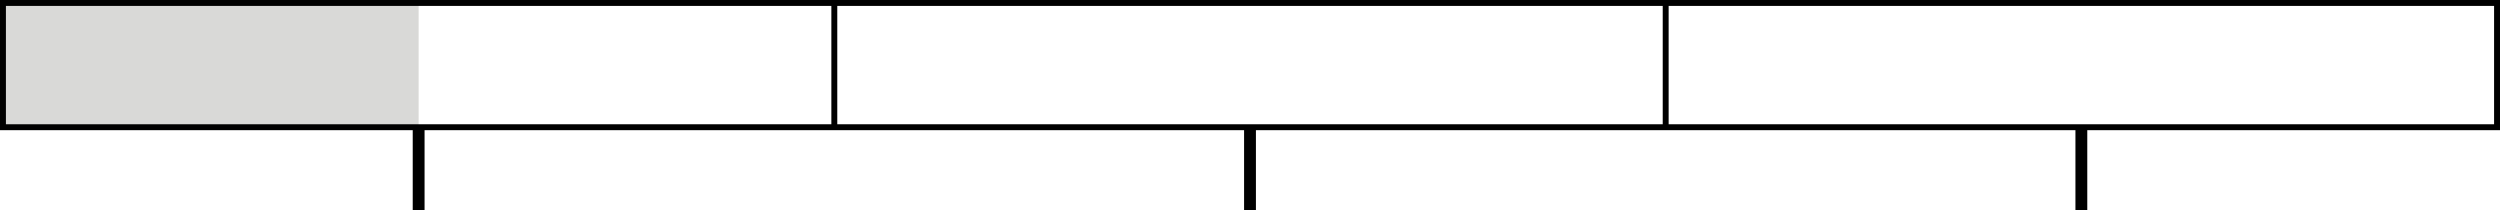 <?xml version="1.0" encoding="utf-8"?>
<!-- Generator: Adobe Illustrator 16.2.1, SVG Export Plug-In . SVG Version: 6.00 Build 0)  -->
<!DOCTYPE svg PUBLIC "-//W3C//DTD SVG 1.1//EN" "http://www.w3.org/Graphics/SVG/1.1/DTD/svg11.dtd">
<svg version="1.1" id="Layer_1" xmlns="http://www.w3.org/2000/svg" xmlns:xlink="http://www.w3.org/1999/xlink" x="0px" y="0px"
	 width="211.25px" height="17.75px" viewBox="0 0 211.25 17.75" enable-background="new 0 0 211.25 17.75" xml:space="preserve">
<rect x="0.25" y="0.25" fill="#D9D9D7" width="35.125" height="10.5"/>
<rect x="0.25" y="0.25" fill="none" stroke="#000000" stroke-width="0.5" stroke-miterlimit="10" width="210.75" height="10.5"/>
<line fill="none" stroke="#000000" stroke-width="0.5" stroke-miterlimit="10" x1="70.5" y1="0.25" x2="70.5" y2="10.75"/>
<line fill="none" stroke="#000000" stroke-miterlimit="10" x1="35.375" y1="10.75" x2="35.375" y2="17.75"/>
<line fill="none" stroke="#000000" stroke-miterlimit="10" x1="105.625" y1="10.75" x2="105.625" y2="17.75"/>
<line fill="none" stroke="#000000" stroke-miterlimit="10" x1="175.875" y1="10.75" x2="175.875" y2="17.75"/>
<line fill="none" stroke="#000000" stroke-width="0.5" stroke-miterlimit="10" x1="140.75" y1="0.25" x2="140.75" y2="10.75"/>
</svg>
